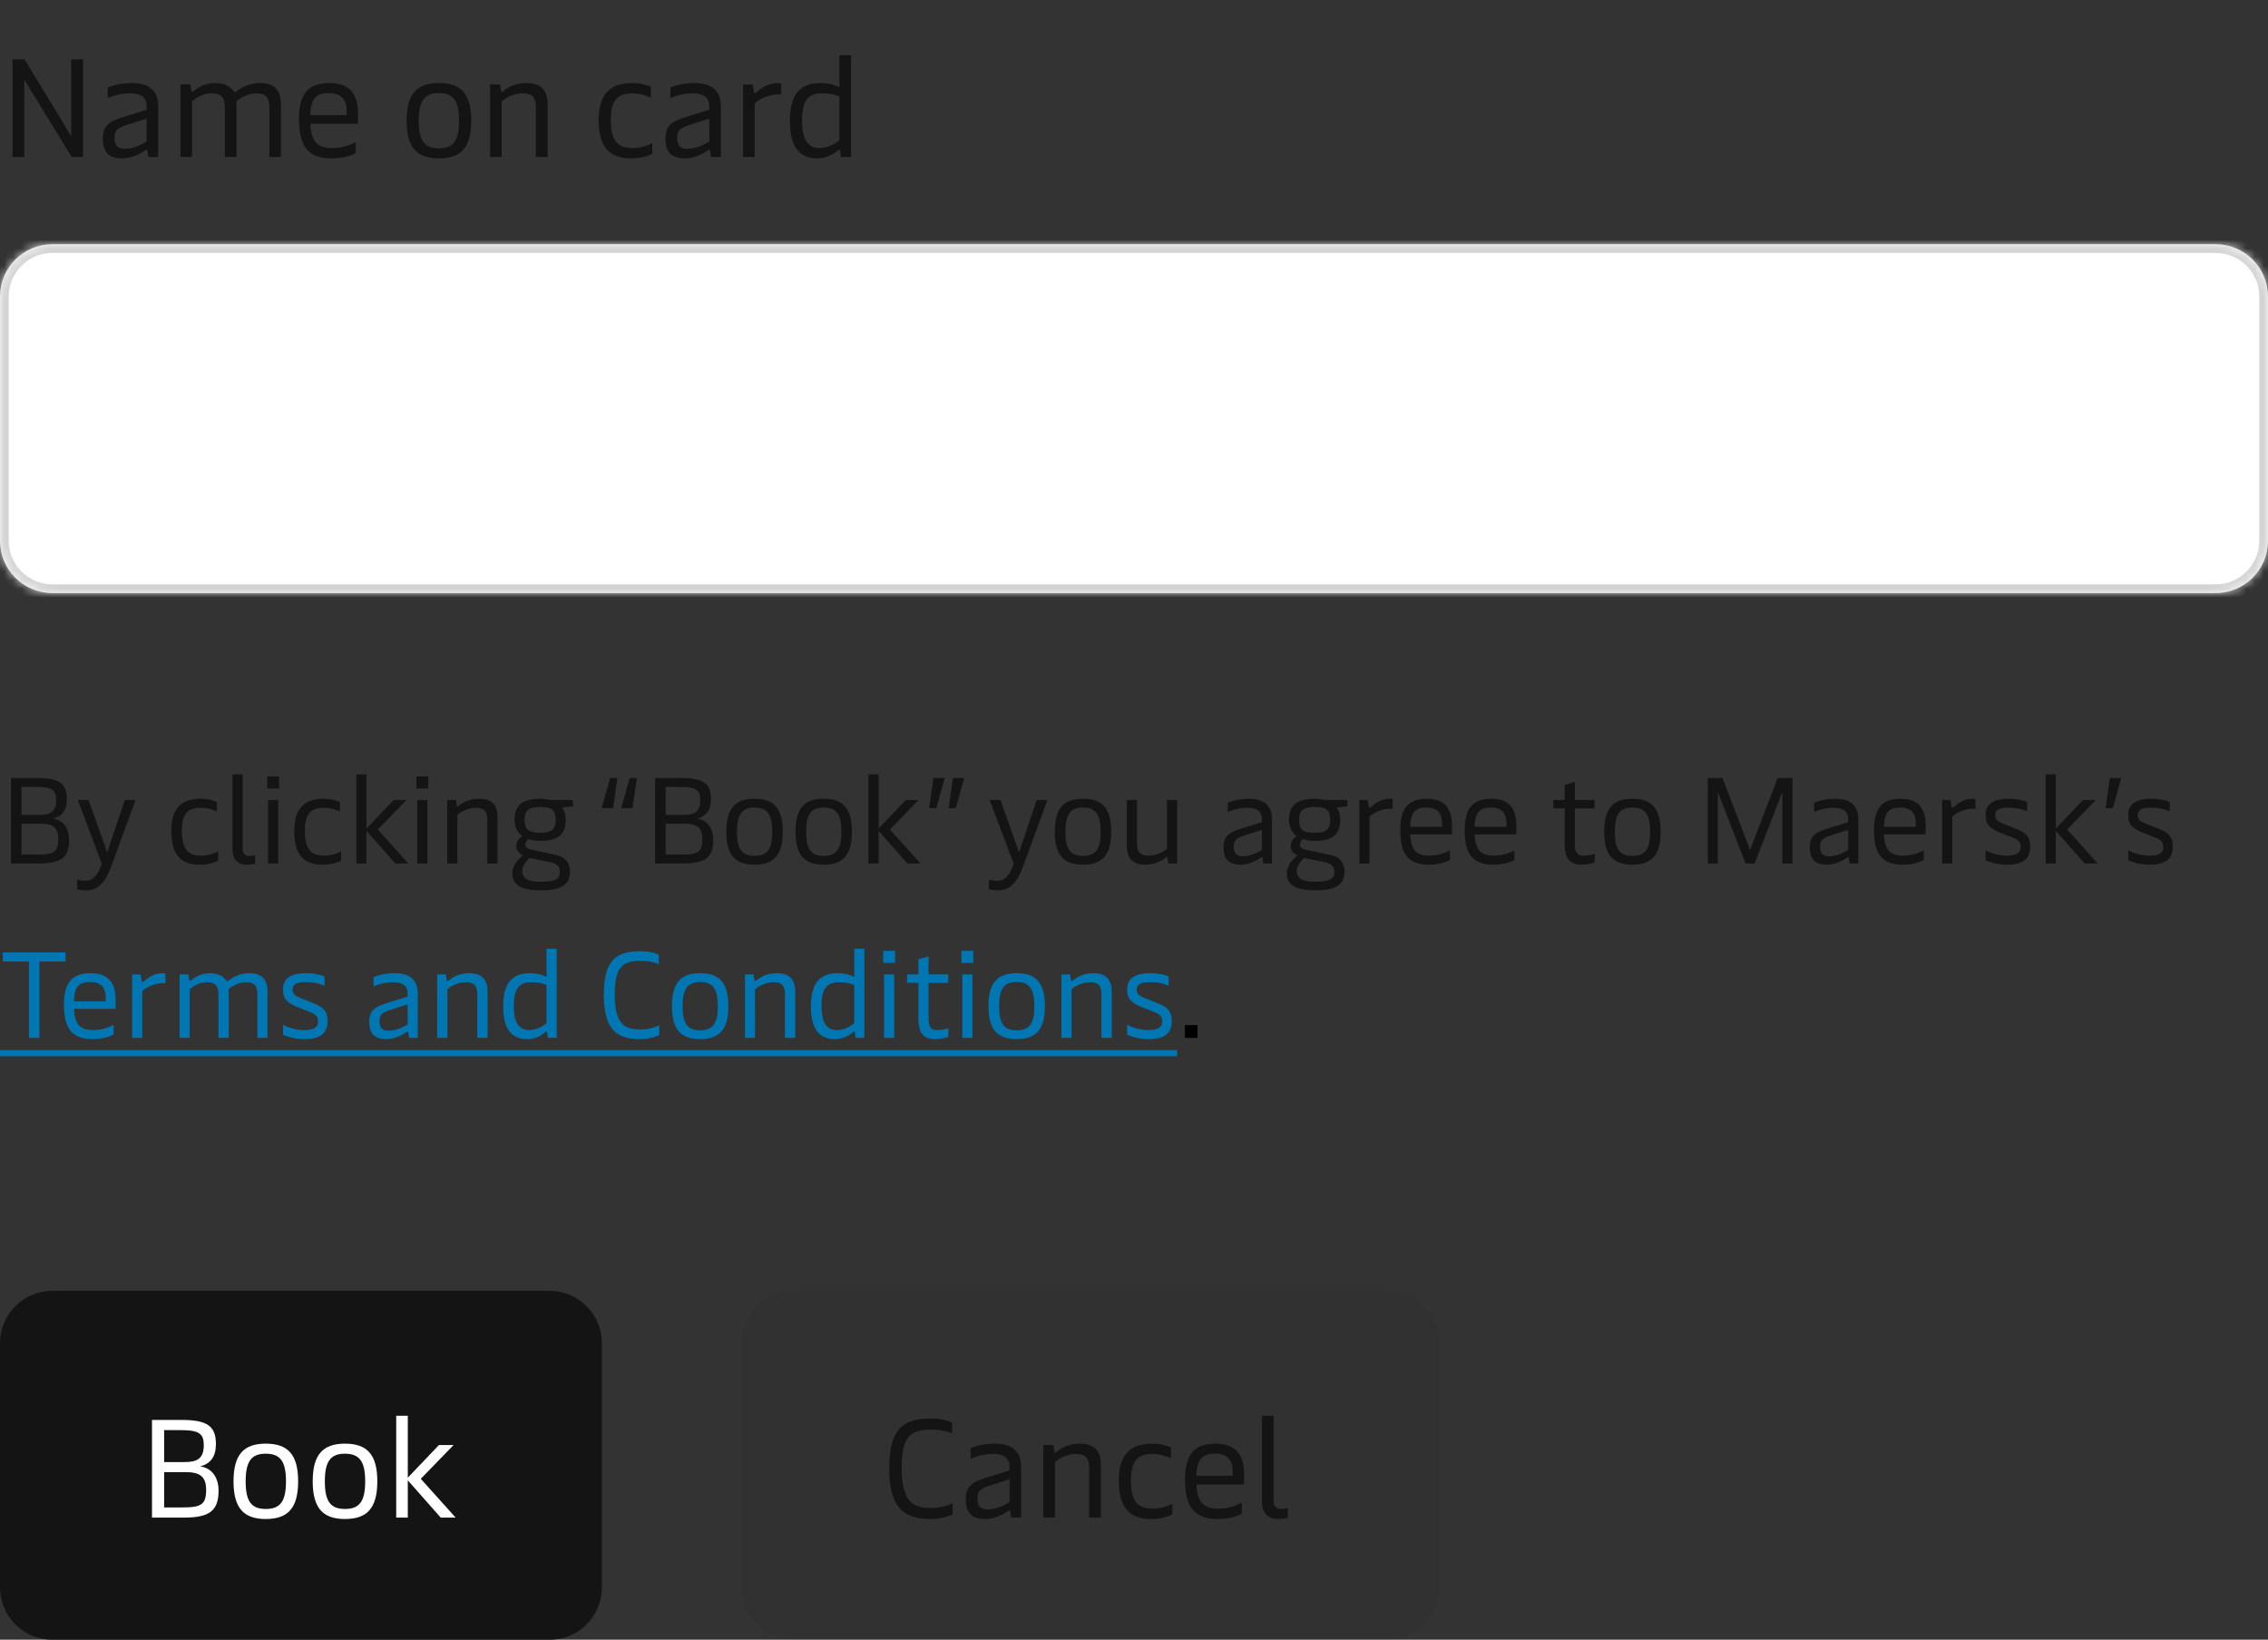 <svg width="260" height="188" viewBox="0 0 260 188" fill="none" xmlns="http://www.w3.org/2000/svg">
<rect x="0" y="0" width="260" height="188" fill="#333333" stroke="none"/>
<path d="M1.44 18V6.8H2.816L8.16 15.6V6.8H9.52V18H8.224L2.784 9.136V18H1.44ZM14.041 18.16C12.457 18.16 11.786 17.424 11.786 15.872C11.786 14.4 12.505 13.904 14.313 13.36L16.809 12.592V12.192C16.809 11.424 16.457 10.704 14.905 10.704C13.786 10.704 12.841 11.024 12.345 11.248V10.048C12.954 9.792 13.866 9.52 15.098 9.52C17.209 9.52 18.137 10.496 18.137 12.208V18H17.002L16.905 17.296C16.89 17.184 16.858 17.168 16.809 17.168C16.762 17.168 16.713 17.184 16.617 17.264C16.169 17.584 15.146 18.16 14.041 18.16ZM14.329 17.056C15.274 17.056 16.169 16.608 16.809 16.24V13.6L14.457 14.352C13.386 14.704 13.13 15.024 13.13 15.792C13.13 16.672 13.45 17.056 14.329 17.056ZM20.687 18V9.68H21.839L21.935 10.384C21.951 10.496 21.983 10.528 22.031 10.528C22.079 10.528 22.143 10.496 22.303 10.368C22.783 10 23.503 9.52 24.703 9.52C25.679 9.52 26.351 9.888 26.703 10.368C26.767 10.464 26.831 10.56 26.927 10.56C26.991 10.56 27.055 10.512 27.183 10.416C27.599 10.112 28.463 9.52 29.775 9.52C31.391 9.52 32.207 10.256 32.207 11.968V18H30.879V12.256C30.879 11.008 30.271 10.704 29.407 10.704C28.447 10.704 27.583 11.216 27.087 11.616C27.103 11.76 27.119 11.936 27.119 12.112V18H25.775V12.256C25.775 11.008 25.183 10.704 24.319 10.704C23.231 10.704 22.479 11.232 22.015 11.6V18H20.687ZM37.998 18.16C35.309 18.16 34.27 16.736 34.27 13.632C34.27 10.592 35.486 9.52 37.758 9.52C40.014 9.52 41.038 10.704 41.038 13.008V14.192H35.581C35.661 16.24 36.429 16.976 38.062 16.976C39.278 16.976 40.254 16.576 40.782 16.288V17.552C40.301 17.808 39.389 18.16 37.998 18.16ZM35.566 13.2H39.742V12.736C39.742 11.376 39.086 10.672 37.725 10.672C36.27 10.672 35.645 11.232 35.566 13.2ZM50.309 18.16C47.829 18.16 46.613 16.96 46.613 13.84C46.613 10.72 47.829 9.52 50.309 9.52C52.805 9.52 54.021 10.72 54.021 13.84C54.021 16.96 52.805 18.16 50.309 18.16ZM50.309 17.008C51.973 17.008 52.629 16.144 52.629 13.84C52.629 11.552 51.973 10.672 50.309 10.672C48.661 10.672 48.005 11.552 48.005 13.84C48.005 16.144 48.661 17.008 50.309 17.008ZM56.187 18V9.68H57.323L57.435 10.4C57.451 10.512 57.483 10.544 57.531 10.544C57.579 10.544 57.643 10.512 57.803 10.384C58.283 10 59.099 9.52 60.331 9.52C61.947 9.52 62.779 10.256 62.779 11.968V18H61.435V12.256C61.435 11.008 60.843 10.704 59.931 10.704C58.843 10.704 57.979 11.248 57.515 11.616V18H56.187ZM72.373 18.16C69.909 18.16 68.629 16.928 68.629 13.728C68.629 10.448 70.309 9.52 72.485 9.52C73.381 9.52 74.165 9.728 74.613 9.952V11.2C74.197 10.992 73.445 10.704 72.517 10.704C70.853 10.704 70.021 11.408 70.021 13.728C70.021 16.336 70.965 16.976 72.565 16.976C73.445 16.976 74.341 16.672 74.773 16.4V17.632C74.389 17.856 73.477 18.16 72.373 18.16ZM78.541 18.16C76.957 18.16 76.285 17.424 76.285 15.872C76.285 14.4 77.005 13.904 78.814 13.36L81.309 12.592V12.192C81.309 11.424 80.957 10.704 79.406 10.704C78.285 10.704 77.341 11.024 76.846 11.248V10.048C77.454 9.792 78.365 9.52 79.597 9.52C81.71 9.52 82.638 10.496 82.638 12.208V18H81.501L81.406 17.296C81.389 17.184 81.358 17.168 81.309 17.168C81.261 17.168 81.213 17.184 81.118 17.264C80.669 17.584 79.645 18.16 78.541 18.16ZM78.829 17.056C79.773 17.056 80.669 16.608 81.309 16.24V13.6L78.957 14.352C77.885 14.704 77.629 15.024 77.629 15.792C77.629 16.672 77.95 17.056 78.829 17.056ZM85.187 18V9.68H86.307L86.419 10.512C86.435 10.64 86.483 10.688 86.547 10.688C86.595 10.688 86.643 10.656 86.739 10.576C87.219 10.144 88.067 9.52 89.139 9.52C89.267 9.52 89.459 9.536 89.555 9.568V10.832C88.563 10.752 87.395 11.104 86.515 11.84V18H85.187ZM93.719 18.16C91.927 18.16 90.551 17.2 90.551 13.84C90.551 10.64 91.895 9.52 94.039 9.52C94.983 9.52 95.703 9.744 96.231 10.016V6.32H97.559V18H96.407L96.311 17.296C96.295 17.2 96.279 17.152 96.215 17.152C96.183 17.152 96.151 17.168 96.071 17.248C95.735 17.552 94.871 18.16 93.719 18.16ZM93.991 16.976C94.951 16.976 95.799 16.432 96.231 16.08V11.072C95.847 10.88 95.143 10.704 94.295 10.704C92.647 10.704 91.943 11.488 91.943 13.84C91.943 16.192 92.743 16.976 93.991 16.976Z" fill="#141414"/>
<mask id="path-2-inside-1_132_7224" fill="white">
<path d="M0 34C0 30.686 2.686 28 6 28H254C257.314 28 260 30.686 260 34V62C260 65.314 257.314 68 254 68H6C2.686 68 0 65.314 0 62V34Z"/>
</mask>
<path d="M0 34C0 30.686 2.686 28 6 28H254C257.314 28 260 30.686 260 34V62C260 65.314 257.314 68 254 68H6C2.686 68 0 65.314 0 62V34Z" fill="white"/>
<path d="M6 28V29H254V28V27H6V28ZM260 34H259V62H260H261V34H260ZM254 68V67H6V68V69H254V68ZM0 62H1V34H0H-1V62H0ZM6 68V67C3.239 67 1 64.761 1 62H0H-1C-1 65.866 2.134 69 6 69V68ZM260 62H259C259 64.761 256.761 67 254 67V68V69C257.866 69 261 65.866 261 62H260ZM254 28V29C256.761 29 259 31.239 259 34H260H261C261 30.134 257.866 27 254 27V28ZM6 28V27C2.134 27 -1 30.134 -1 34H0H1C1 31.239 3.239 29 6 29V28Z" fill="#D4D4D4" mask="url(#path-2-inside-1_132_7224)"/>
<path d="M6.09 93.862C7.308 94.044 7.924 95.024 7.924 96.298C7.924 98.37 6.944 99 4.424 99H1.26V89.2H4.228C6.818 89.2 7.658 89.844 7.658 91.622C7.658 92.882 7.14 93.568 6.09 93.862ZM4.116 90.222H2.464V93.428H4.508C5.726 93.428 6.44 93.12 6.44 91.734C6.44 90.614 6.02 90.222 4.116 90.222ZM2.464 97.978H4.34C6.188 97.978 6.678 97.67 6.678 96.228C6.678 94.926 6.104 94.436 4.634 94.436H2.464V97.978ZM12.293 97.726L14.309 91.72H15.541L12.755 99.336C11.999 101.38 11.131 102.08 9.829 102.08C9.451 102.08 9.171 102.038 8.835 101.968V100.862C9.143 100.932 9.465 100.988 9.759 100.988C10.627 100.988 11.229 100.386 11.677 99.028L8.919 91.72H10.151L12.293 97.726ZM22.912 99.14C20.756 99.14 19.636 98.062 19.636 95.262C19.636 92.392 21.106 91.58 23.01 91.58C23.794 91.58 24.48 91.762 24.872 91.958V93.05C24.508 92.868 23.85 92.616 23.038 92.616C21.582 92.616 20.854 93.232 20.854 95.262C20.854 97.544 21.68 98.104 23.08 98.104C23.85 98.104 24.634 97.838 25.012 97.6V98.678C24.676 98.874 23.878 99.14 22.912 99.14ZM28.254 99.14C27.302 99.14 26.658 98.552 26.658 97.418V88.78H27.82V97.222C27.82 97.852 28.058 98.132 28.548 98.132C28.8 98.132 29.01 98.104 29.248 98.048V99.028C28.954 99.112 28.632 99.14 28.254 99.14ZM31.993 89.018V90.404H30.635V89.018H31.993ZM31.895 91.72V99H30.733V91.72H31.895ZM37.008 99.14C34.852 99.14 33.732 98.062 33.732 95.262C33.732 92.392 35.202 91.58 37.106 91.58C37.89 91.58 38.576 91.762 38.968 91.958V93.05C38.604 92.868 37.946 92.616 37.134 92.616C35.678 92.616 34.95 93.232 34.95 95.262C34.95 97.544 35.776 98.104 37.176 98.104C37.946 98.104 38.73 97.838 39.108 97.6V98.678C38.772 98.874 37.974 99.14 37.008 99.14ZM42.014 99H40.852V88.78H42.014V94.996L45.136 91.72H46.605L43.316 95.108L46.816 99H45.318L42.014 95.262V99ZM49.096 89.018V90.404H47.738V89.018H49.096ZM48.998 91.72V99H47.836V91.72H48.998ZM52.431 99H51.269V91.72H52.263L52.361 92.35C52.375 92.448 52.403 92.476 52.445 92.476C52.487 92.476 52.543 92.448 52.683 92.336C53.103 92 53.817 91.58 54.895 91.58C56.309 91.58 57.037 92.224 57.037 93.722V99H55.861V93.974C55.861 92.882 55.343 92.616 54.545 92.616C53.593 92.616 52.837 93.092 52.431 93.414V99ZM61.969 102.08C59.743 102.08 58.736 101.45 58.736 100.106C58.736 99.322 59.267 98.622 59.953 98.076C59.422 97.824 59.184 97.474 59.184 96.998C59.184 96.536 59.435 96.158 59.87 95.864C59.324 95.472 58.987 94.786 58.987 94.002C58.987 92.308 59.883 91.58 61.998 91.58C62.376 91.58 62.739 91.636 63.103 91.72H65.638L65.722 92.434L64.419 92.588C64.713 92.91 64.853 93.428 64.853 93.988C64.853 95.668 63.971 96.41 61.941 96.41C61.423 96.41 60.962 96.34 60.556 96.2C60.359 96.396 60.233 96.606 60.233 96.858C60.233 97.18 60.444 97.32 61.102 97.46L63.818 98.048C64.811 98.258 65.344 98.944 65.344 99.966C65.344 101.436 64.322 102.08 61.969 102.08ZM61.928 95.486C63.23 95.486 63.706 95.08 63.706 94.044C63.706 92.896 63.285 92.518 61.956 92.518C60.611 92.518 60.136 92.924 60.136 94.016C60.136 95.094 60.611 95.486 61.928 95.486ZM61.983 101.1C63.593 101.1 64.181 100.806 64.181 99.994C64.181 99.336 63.873 99.028 63.103 98.86L60.709 98.37C60.191 98.874 59.87 99.378 59.87 99.854C59.87 100.722 60.541 101.1 61.983 101.1ZM68.979 92.658L69.945 89.2H70.771L70.281 92.658H68.979ZM71.219 92.658L72.185 89.2H73.011L72.507 92.658H71.219ZM79.932 93.862C81.15 94.044 81.766 95.024 81.766 96.298C81.766 98.37 80.786 99 78.266 99H75.102V89.2H78.07C80.66 89.2 81.5 89.844 81.5 91.622C81.5 92.882 80.982 93.568 79.932 93.862ZM77.958 90.222H76.306V93.428H78.35C79.568 93.428 80.282 93.12 80.282 91.734C80.282 90.614 79.862 90.222 77.958 90.222ZM76.306 97.978H78.182C80.03 97.978 80.52 97.67 80.52 96.228C80.52 94.926 79.946 94.436 78.476 94.436H76.306V97.978ZM86.499 99.14C84.329 99.14 83.265 98.09 83.265 95.36C83.265 92.63 84.329 91.58 86.499 91.58C88.669 91.58 89.733 92.63 89.733 95.36C89.733 98.09 88.669 99.14 86.499 99.14ZM86.499 98.132C87.941 98.132 88.529 97.376 88.529 95.36C88.529 93.358 87.941 92.588 86.499 92.588C85.057 92.588 84.483 93.358 84.483 95.36C84.483 97.376 85.057 98.132 86.499 98.132ZM94.429 99.14C92.259 99.14 91.195 98.09 91.195 95.36C91.195 92.63 92.259 91.58 94.429 91.58C96.599 91.58 97.663 92.63 97.663 95.36C97.663 98.09 96.599 99.14 94.429 99.14ZM94.429 98.132C95.871 98.132 96.459 97.376 96.459 95.36C96.459 93.358 95.871 92.588 94.429 92.588C92.987 92.588 92.413 93.358 92.413 95.36C92.413 97.376 92.987 98.132 94.429 98.132ZM100.72 99H99.558V88.78H100.72V94.996L103.842 91.72H105.312L102.022 95.108L105.522 99H104.024L100.72 95.262V99ZM108.307 89.2L107.341 92.658H106.515L107.005 89.2H108.307ZM110.547 89.2L109.567 92.658H108.755L109.245 89.2H110.547ZM116.828 97.726L118.844 91.72H120.076L117.29 99.336C116.534 101.38 115.666 102.08 114.364 102.08C113.986 102.08 113.706 102.038 113.37 101.968V100.862C113.678 100.932 114 100.988 114.294 100.988C115.162 100.988 115.764 100.386 116.212 99.028L113.454 91.72H114.686L116.828 97.726ZM124.151 99.14C121.981 99.14 120.917 98.09 120.917 95.36C120.917 92.63 121.981 91.58 124.151 91.58C126.321 91.58 127.385 92.63 127.385 95.36C127.385 98.09 126.321 99.14 124.151 99.14ZM124.151 98.132C125.593 98.132 126.181 97.376 126.181 95.36C126.181 93.358 125.593 92.588 124.151 92.588C122.709 92.588 122.135 93.358 122.135 95.36C122.135 97.376 122.709 98.132 124.151 98.132ZM133.775 97.32V91.72H134.937V99H133.957L133.845 98.384C133.831 98.286 133.803 98.258 133.761 98.258C133.719 98.258 133.663 98.286 133.523 98.398C133.103 98.72 132.389 99.14 131.311 99.14C129.897 99.14 129.183 98.482 129.183 96.998V91.72H130.345V96.746C130.345 97.838 130.877 98.104 131.661 98.104C132.613 98.104 133.369 97.642 133.775 97.32ZM142.237 99.14C140.851 99.14 140.263 98.496 140.263 97.138C140.263 95.85 140.893 95.416 142.475 94.94L144.659 94.268V93.918C144.659 93.246 144.351 92.616 142.993 92.616C142.013 92.616 141.187 92.896 140.753 93.092V92.042C141.285 91.818 142.083 91.58 143.161 91.58C145.009 91.58 145.821 92.434 145.821 93.932V99H144.827L144.743 98.384C144.729 98.286 144.701 98.272 144.659 98.272C144.617 98.272 144.575 98.286 144.491 98.356C144.099 98.636 143.203 99.14 142.237 99.14ZM142.489 98.174C143.315 98.174 144.099 97.782 144.659 97.46V95.15L142.601 95.808C141.663 96.116 141.439 96.396 141.439 97.068C141.439 97.838 141.719 98.174 142.489 98.174ZM150.755 102.08C148.529 102.08 147.521 101.45 147.521 100.106C147.521 99.322 148.053 98.622 148.739 98.076C148.207 97.824 147.969 97.474 147.969 96.998C147.969 96.536 148.221 96.158 148.655 95.864C148.109 95.472 147.773 94.786 147.773 94.002C147.773 92.308 148.669 91.58 150.783 91.58C151.161 91.58 151.525 91.636 151.889 91.72H154.423L154.507 92.434L153.205 92.588C153.499 92.91 153.639 93.428 153.639 93.988C153.639 95.668 152.757 96.41 150.727 96.41C150.209 96.41 149.747 96.34 149.341 96.2C149.145 96.396 149.019 96.606 149.019 96.858C149.019 97.18 149.229 97.32 149.887 97.46L152.603 98.048C153.597 98.258 154.129 98.944 154.129 99.966C154.129 101.436 153.107 102.08 150.755 102.08ZM150.713 95.486C152.015 95.486 152.491 95.08 152.491 94.044C152.491 92.896 152.071 92.518 150.741 92.518C149.397 92.518 148.921 92.924 148.921 94.016C148.921 95.094 149.397 95.486 150.713 95.486ZM150.769 101.1C152.379 101.1 152.967 100.806 152.967 99.994C152.967 99.336 152.659 99.028 151.889 98.86L149.495 98.37C148.977 98.874 148.655 99.378 148.655 99.854C148.655 100.722 149.327 101.1 150.769 101.1ZM156.994 99H155.832V91.72H156.812L156.91 92.448C156.924 92.56 156.966 92.602 157.022 92.602C157.064 92.602 157.106 92.574 157.19 92.504C157.61 92.126 158.352 91.58 159.29 91.58C159.402 91.58 159.57 91.594 159.654 91.622V92.728C158.786 92.658 157.764 92.966 156.994 93.61V99ZM166.447 94.632V95.668H161.673C161.743 97.474 162.415 98.104 163.843 98.104C164.907 98.104 165.761 97.754 166.223 97.502V98.608C165.803 98.832 165.005 99.14 163.787 99.14C161.435 99.14 160.525 97.894 160.525 95.178C160.525 92.518 161.589 91.58 163.577 91.58C165.551 91.58 166.447 92.616 166.447 94.632ZM161.659 94.8H165.313V94.394C165.313 93.204 164.739 92.588 163.549 92.588C162.275 92.588 161.729 93.078 161.659 94.8ZM173.83 94.632V95.668H169.056C169.126 97.474 169.798 98.104 171.226 98.104C172.29 98.104 173.144 97.754 173.606 97.502V98.608C173.186 98.832 172.388 99.14 171.17 99.14C168.818 99.14 167.908 97.894 167.908 95.178C167.908 92.518 168.972 91.58 170.96 91.58C172.934 91.58 173.83 92.616 173.83 94.632ZM169.042 94.8H172.696V94.394C172.696 93.204 172.122 92.588 170.932 92.588C169.658 92.588 169.112 93.078 169.042 94.8ZM181.333 99.14C180.003 99.14 179.373 98.482 179.373 96.858V92.686H178.071V91.72H179.373V89.984L180.535 89.648V91.72H182.789V92.686H180.535V96.816C180.535 97.964 181.011 98.104 181.515 98.104C181.977 98.104 182.509 98.006 182.817 97.894V98.888C182.481 99 181.921 99.14 181.333 99.14ZM187.138 99.14C184.968 99.14 183.904 98.09 183.904 95.36C183.904 92.63 184.968 91.58 187.138 91.58C189.308 91.58 190.372 92.63 190.372 95.36C190.372 98.09 189.308 99.14 187.138 99.14ZM187.138 98.132C188.58 98.132 189.168 97.376 189.168 95.36C189.168 93.358 188.58 92.588 187.138 92.588C185.696 92.588 185.122 93.358 185.122 95.36C185.122 97.376 185.696 98.132 187.138 98.132ZM200.627 97.446L203.791 89.2H205.485V99H204.323V90.81L201.145 99H200.109L196.931 90.81V99H195.783V89.2H197.463L200.627 97.446ZM209.448 99.14C208.062 99.14 207.474 98.496 207.474 97.138C207.474 95.85 208.104 95.416 209.686 94.94L211.87 94.268V93.918C211.87 93.246 211.562 92.616 210.204 92.616C209.224 92.616 208.398 92.896 207.964 93.092V92.042C208.496 91.818 209.294 91.58 210.372 91.58C212.22 91.58 213.032 92.434 213.032 93.932V99H212.038L211.954 98.384C211.94 98.286 211.912 98.272 211.87 98.272C211.828 98.272 211.786 98.286 211.702 98.356C211.31 98.636 210.414 99.14 209.448 99.14ZM209.7 98.174C210.526 98.174 211.31 97.782 211.87 97.46V95.15L209.812 95.808C208.874 96.116 208.65 96.396 208.65 97.068C208.65 97.838 208.93 98.174 209.7 98.174ZM220.752 94.632V95.668H215.978C216.048 97.474 216.72 98.104 218.148 98.104C219.212 98.104 220.066 97.754 220.528 97.502V98.608C220.108 98.832 219.31 99.14 218.092 99.14C215.74 99.14 214.83 97.894 214.83 95.178C214.83 92.518 215.894 91.58 217.882 91.58C219.856 91.58 220.752 92.616 220.752 94.632ZM215.964 94.8H219.618V94.394C219.618 93.204 219.044 92.588 217.854 92.588C216.58 92.588 216.034 93.078 215.964 94.8ZM223.808 99H222.646V91.72H223.626L223.724 92.448C223.738 92.56 223.78 92.602 223.836 92.602C223.878 92.602 223.92 92.574 224.004 92.504C224.424 92.126 225.166 91.58 226.104 91.58C226.216 91.58 226.384 91.594 226.468 91.622V92.728C225.6 92.658 224.578 92.966 223.808 93.61V99ZM230.062 99.14C228.886 99.14 228.046 98.818 227.626 98.636V97.502C228.214 97.81 229.068 98.104 230.062 98.104C231.28 98.104 231.644 97.698 231.644 97.096C231.644 96.424 231.224 96.214 230.412 95.906L229.446 95.528C228.13 95.024 227.626 94.548 227.626 93.456C227.626 92.21 228.452 91.58 230.3 91.58C231.252 91.58 232.036 91.79 232.386 91.958V93.036C232.064 92.84 231.21 92.602 230.244 92.602C229.124 92.602 228.718 92.882 228.718 93.442C228.718 94.002 229.068 94.212 229.81 94.506L230.818 94.898C232.12 95.402 232.736 95.794 232.736 97.082C232.736 98.44 231.966 99.14 230.062 99.14ZM235.676 99H234.514V88.78H235.676V94.996L238.798 91.72H240.268L236.978 95.108L240.478 99H238.98L235.676 95.262V99ZM243.178 89.2L242.212 92.658H241.386L241.876 89.2H243.178ZM246.413 99.14C245.237 99.14 244.397 98.818 243.977 98.636V97.502C244.565 97.81 245.419 98.104 246.413 98.104C247.631 98.104 247.995 97.698 247.995 97.096C247.995 96.424 247.575 96.214 246.763 95.906L245.797 95.528C244.481 95.024 243.977 94.548 243.977 93.456C243.977 92.21 244.803 91.58 246.651 91.58C247.603 91.58 248.387 91.79 248.737 91.958V93.036C248.415 92.84 247.561 92.602 246.595 92.602C245.475 92.602 245.069 92.882 245.069 93.442C245.069 94.002 245.419 94.212 246.161 94.506L247.169 94.898C248.471 95.402 249.087 95.794 249.087 97.082C249.087 98.44 248.317 99.14 246.413 99.14Z" fill="#141414"/>
<path d="M4.522 119H3.318V110.25H0.322V109.2H7.518V110.25H4.522V119ZM13.254 114.632V115.668H8.48C8.55 117.474 9.222 118.104 10.649 118.104C11.713 118.104 12.568 117.754 13.03 117.502V118.608C12.61 118.832 11.812 119.14 10.594 119.14C8.242 119.14 7.332 117.894 7.332 115.178C7.332 112.518 8.396 111.58 10.383 111.58C12.357 111.58 13.254 112.616 13.254 114.632ZM8.466 114.8H12.12V114.394C12.12 113.204 11.546 112.588 10.355 112.588C9.082 112.588 8.536 113.078 8.466 114.8ZM16.31 119H15.148V111.72H16.128L16.226 112.448C16.24 112.56 16.282 112.602 16.338 112.602C16.38 112.602 16.422 112.574 16.506 112.504C16.926 112.126 17.668 111.58 18.606 111.58C18.718 111.58 18.886 111.594 18.97 111.622V112.728C18.102 112.658 17.08 112.966 16.31 113.61V119ZM21.752 119H20.59V111.72H21.598L21.682 112.336C21.696 112.434 21.724 112.462 21.766 112.462C21.808 112.462 21.864 112.434 22.004 112.322C22.424 112 23.054 111.58 24.104 111.58C24.958 111.58 25.546 111.902 25.854 112.322C25.91 112.406 25.966 112.49 26.05 112.49C26.106 112.49 26.162 112.448 26.274 112.364C26.638 112.098 27.394 111.58 28.542 111.58C29.956 111.58 30.67 112.224 30.67 113.722V119H29.508V113.974C29.508 112.882 28.976 112.616 28.22 112.616C27.38 112.616 26.624 113.064 26.19 113.414C26.204 113.54 26.218 113.694 26.218 113.848V119H25.042V113.974C25.042 112.882 24.524 112.616 23.768 112.616C22.816 112.616 22.158 113.078 21.752 113.4V119ZM34.882 119.14C33.706 119.14 32.866 118.818 32.446 118.636V117.502C33.034 117.81 33.888 118.104 34.882 118.104C36.1 118.104 36.464 117.698 36.464 117.096C36.464 116.424 36.044 116.214 35.232 115.906L34.266 115.528C32.95 115.024 32.446 114.548 32.446 113.456C32.446 112.21 33.272 111.58 35.12 111.58C36.072 111.58 36.856 111.79 37.206 111.958V113.036C36.884 112.84 36.03 112.602 35.064 112.602C33.944 112.602 33.538 112.882 33.538 113.442C33.538 114.002 33.888 114.212 34.63 114.506L35.638 114.898C36.94 115.402 37.556 115.794 37.556 117.082C37.556 118.44 36.786 119.14 34.882 119.14ZM44.306 119.14C42.92 119.14 42.332 118.496 42.332 117.138C42.332 115.85 42.962 115.416 44.544 114.94L46.728 114.268V113.918C46.728 113.246 46.42 112.616 45.062 112.616C44.082 112.616 43.256 112.896 42.822 113.092V112.042C43.354 111.818 44.152 111.58 45.23 111.58C47.078 111.58 47.89 112.434 47.89 113.932V119H46.896L46.812 118.384C46.798 118.286 46.77 118.272 46.728 118.272C46.686 118.272 46.644 118.286 46.56 118.356C46.168 118.636 45.272 119.14 44.306 119.14ZM44.558 118.174C45.384 118.174 46.168 117.782 46.728 117.46V115.15L44.67 115.808C43.732 116.116 43.508 116.396 43.508 117.068C43.508 117.838 43.788 118.174 44.558 118.174ZM51.283 119H50.121V111.72H51.115L51.213 112.35C51.227 112.448 51.255 112.476 51.297 112.476C51.339 112.476 51.395 112.448 51.535 112.336C51.955 112 52.669 111.58 53.747 111.58C55.161 111.58 55.889 112.224 55.889 113.722V119H54.713V113.974C54.713 112.882 54.195 112.616 53.397 112.616C52.445 112.616 51.689 113.092 51.283 113.414V119ZM60.457 119.14C58.889 119.14 57.685 118.3 57.685 115.36C57.685 112.56 58.861 111.58 60.737 111.58C61.563 111.58 62.193 111.776 62.655 112.014V108.78H63.817V119H62.809L62.725 118.384C62.711 118.3 62.697 118.258 62.641 118.258C62.613 118.258 62.585 118.272 62.515 118.342C62.221 118.608 61.465 119.14 60.457 119.14ZM60.695 118.104C61.535 118.104 62.277 117.628 62.655 117.32V112.938C62.319 112.77 61.703 112.616 60.961 112.616C59.519 112.616 58.903 113.302 58.903 115.36C58.903 117.418 59.603 118.104 60.695 118.104ZM73.37 119.14C70.906 119.14 69.226 118.258 69.226 114.072C69.226 110.222 70.486 109.06 73.398 109.06C74.42 109.06 75.176 109.284 75.526 109.466V110.558C75.204 110.39 74.476 110.166 73.44 110.166C71.27 110.166 70.472 110.95 70.472 114.044C70.472 117.572 71.732 118.034 73.496 118.034C74.378 118.034 75.232 117.74 75.582 117.53V118.678C75.232 118.874 74.364 119.14 73.37 119.14ZM80.265 119.14C78.095 119.14 77.031 118.09 77.031 115.36C77.031 112.63 78.095 111.58 80.265 111.58C82.435 111.58 83.499 112.63 83.499 115.36C83.499 118.09 82.435 119.14 80.265 119.14ZM80.265 118.132C81.707 118.132 82.295 117.376 82.295 115.36C82.295 113.358 81.707 112.588 80.265 112.588C78.823 112.588 78.249 113.358 78.249 115.36C78.249 117.376 78.823 118.132 80.265 118.132ZM86.556 119H85.394V111.72H86.388L86.486 112.35C86.5 112.448 86.528 112.476 86.57 112.476C86.612 112.476 86.668 112.448 86.808 112.336C87.228 112 87.942 111.58 89.02 111.58C90.434 111.58 91.162 112.224 91.162 113.722V119H89.986V113.974C89.986 112.882 89.468 112.616 88.67 112.616C87.718 112.616 86.962 113.092 86.556 113.414V119ZM95.731 119.14C94.162 119.14 92.959 118.3 92.959 115.36C92.959 112.56 94.135 111.58 96.01 111.58C96.837 111.58 97.466 111.776 97.928 112.014V108.78H99.091V119H98.082L97.999 118.384C97.984 118.3 97.971 118.258 97.915 118.258C97.886 118.258 97.859 118.272 97.788 118.342C97.495 118.608 96.739 119.14 95.731 119.14ZM95.969 118.104C96.808 118.104 97.55 117.628 97.928 117.32V112.938C97.593 112.77 96.977 112.616 96.234 112.616C94.793 112.616 94.177 113.302 94.177 115.36C94.177 117.418 94.876 118.104 95.969 118.104ZM102.608 109.018V110.404H101.25V109.018H102.608ZM102.51 111.72V119H101.348V111.72H102.51ZM107.245 119.14C105.915 119.14 105.285 118.482 105.285 116.858V112.686H103.983V111.72H105.285V109.984L106.447 109.648V111.72H108.701V112.686H106.447V116.816C106.447 117.964 106.923 118.104 107.427 118.104C107.889 118.104 108.421 118.006 108.729 117.894V118.888C108.393 119 107.833 119.14 107.245 119.14ZM111.577 109.018V110.404H110.219V109.018H111.577ZM111.479 111.72V119H110.317V111.72H111.479ZM116.55 119.14C114.38 119.14 113.316 118.09 113.316 115.36C113.316 112.63 114.38 111.58 116.55 111.58C118.72 111.58 119.784 112.63 119.784 115.36C119.784 118.09 118.72 119.14 116.55 119.14ZM116.55 118.132C117.992 118.132 118.58 117.376 118.58 115.36C118.58 113.358 117.992 112.588 116.55 112.588C115.108 112.588 114.534 113.358 114.534 115.36C114.534 117.376 115.108 118.132 116.55 118.132ZM122.842 119H121.68V111.72H122.674L122.772 112.35C122.786 112.448 122.814 112.476 122.856 112.476C122.898 112.476 122.954 112.448 123.094 112.336C123.514 112 124.228 111.58 125.306 111.58C126.72 111.58 127.448 112.224 127.448 113.722V119H126.272V113.974C126.272 112.882 125.754 112.616 124.956 112.616C124.004 112.616 123.248 113.092 122.842 113.414V119ZM131.652 119.14C130.476 119.14 129.636 118.818 129.216 118.636V117.502C129.804 117.81 130.658 118.104 131.652 118.104C132.87 118.104 133.234 117.698 133.234 117.096C133.234 116.424 132.814 116.214 132.002 115.906L131.036 115.528C129.72 115.024 129.216 114.548 129.216 113.456C129.216 112.21 130.042 111.58 131.89 111.58C132.842 111.58 133.626 111.79 133.976 111.958V113.036C133.654 112.84 132.8 112.602 131.834 112.602C130.714 112.602 130.308 112.882 130.308 113.442C130.308 114.002 130.658 114.212 131.4 114.506L132.408 114.898C133.71 115.402 134.326 115.794 134.326 117.082C134.326 118.44 133.556 119.14 131.652 119.14Z" fill="#0077B2"/>
<path d="M137.279 119H135.837V117.53H137.279V119Z" fill="black"/>
<path d="M0 120.4H134.941V121.1H0V120.4Z" fill="#0077B2"/>
<path d="M0 154C0 150.686 2.686 148 6 148H63C66.314 148 69 150.686 69 154V182C69 185.314 66.314 188 63 188H6C2.686 188 0 185.314 0 182V154Z" fill="#141414"/>
<path d="M17.424 174V162.8H20.832C23.792 162.8 24.752 163.536 24.752 165.568C24.752 167.008 24.16 167.792 22.96 168.128C24.352 168.336 25.056 169.456 25.056 170.912C25.056 173.28 23.936 174 21.056 174H17.424ZM18.816 172.832H20.96C23.072 172.832 23.632 172.48 23.632 170.832C23.632 169.344 22.976 168.784 21.296 168.784H18.816V172.832ZM18.816 167.632H21.152C22.544 167.632 23.36 167.28 23.36 165.696C23.36 164.416 22.88 163.968 20.704 163.968H18.816V167.632ZM30.465 174.16C27.985 174.16 26.77 172.96 26.77 169.84C26.77 166.72 27.985 165.52 30.465 165.52C32.962 165.52 34.178 166.72 34.178 169.84C34.178 172.96 32.962 174.16 30.465 174.16ZM30.465 173.008C32.13 173.008 32.785 172.144 32.785 169.84C32.785 167.552 32.13 166.672 30.465 166.672C28.817 166.672 28.162 167.552 28.162 169.84C28.162 172.144 28.817 173.008 30.465 173.008ZM39.544 174.16C37.064 174.16 35.848 172.96 35.848 169.84C35.848 166.72 37.064 165.52 39.544 165.52C42.04 165.52 43.256 166.72 43.256 169.84C43.256 172.96 42.04 174.16 39.544 174.16ZM39.544 173.008C41.208 173.008 41.864 172.144 41.864 169.84C41.864 167.552 41.208 166.672 39.544 166.672C37.896 166.672 37.24 167.552 37.24 169.84C37.24 172.144 37.896 173.008 39.544 173.008ZM45.422 174V162.32H46.75V169.424L50.318 165.68H51.998L48.238 169.552L52.238 174H50.526L46.75 169.728V174H45.422Z" fill="white"/>
<path d="M85 154C85 150.686 87.686 148 91 148H159C162.314 148 165 150.686 165 154V182C165 185.314 162.314 188 159 188H91C87.686 188 85 185.314 85 182V154Z" fill="#141414" fill-opacity="0.06"/>
<path d="M106.68 174.16C103.864 174.16 101.944 173.152 101.944 168.368C101.944 163.968 103.384 162.64 106.712 162.64C107.88 162.64 108.744 162.896 109.144 163.104V164.352C108.776 164.16 107.944 163.904 106.76 163.904C104.28 163.904 103.368 164.8 103.368 168.336C103.368 172.368 104.808 172.896 106.824 172.896C107.832 172.896 108.808 172.56 109.208 172.32V173.632C108.808 173.856 107.816 174.16 106.68 174.16ZM112.963 174.16C111.379 174.16 110.707 173.424 110.707 171.872C110.707 170.4 111.427 169.904 113.235 169.36L115.731 168.592V168.192C115.731 167.424 115.379 166.704 113.827 166.704C112.707 166.704 111.763 167.024 111.267 167.248V166.048C111.875 165.792 112.787 165.52 114.019 165.52C116.131 165.52 117.059 166.496 117.059 168.208V174H115.923L115.827 173.296C115.811 173.184 115.779 173.168 115.731 173.168C115.683 173.168 115.635 173.184 115.539 173.264C115.091 173.584 114.067 174.16 112.963 174.16ZM113.251 173.056C114.195 173.056 115.091 172.608 115.731 172.24V169.6L113.379 170.352C112.307 170.704 112.051 171.024 112.051 171.792C112.051 172.672 112.371 173.056 113.251 173.056ZM119.609 174V165.68H120.745L120.857 166.4C120.873 166.512 120.905 166.544 120.953 166.544C121.001 166.544 121.065 166.512 121.225 166.384C121.705 166 122.521 165.52 123.753 165.52C125.369 165.52 126.201 166.256 126.201 167.968V174H124.857V168.256C124.857 167.008 124.265 166.704 123.353 166.704C122.265 166.704 121.401 167.248 120.937 167.616V174H119.609ZM131.998 174.16C129.534 174.16 128.254 172.928 128.254 169.728C128.254 166.448 129.934 165.52 132.11 165.52C133.006 165.52 133.79 165.728 134.238 165.952V167.2C133.822 166.992 133.07 166.704 132.142 166.704C130.478 166.704 129.646 167.408 129.646 169.728C129.646 172.336 130.59 172.976 132.19 172.976C133.07 172.976 133.966 172.672 134.398 172.4V173.632C134.014 173.856 133.102 174.16 131.998 174.16ZM139.576 174.16C136.888 174.16 135.848 172.736 135.848 169.632C135.848 166.592 137.064 165.52 139.336 165.52C141.592 165.52 142.616 166.704 142.616 169.008V170.192H137.16C137.24 172.24 138.008 172.976 139.64 172.976C140.856 172.976 141.832 172.576 142.36 172.288V173.552C141.88 173.808 140.968 174.16 139.576 174.16ZM137.144 169.2H141.32V168.736C141.32 167.376 140.664 166.672 139.304 166.672C137.848 166.672 137.224 167.232 137.144 169.2ZM146.493 174.16C145.405 174.16 144.669 173.488 144.669 172.192V162.32H145.997V171.968C145.997 172.688 146.269 173.008 146.829 173.008C147.117 173.008 147.357 172.976 147.629 172.912V174.032C147.293 174.128 146.925 174.16 146.493 174.16Z" fill="#141414"/>
</svg>
